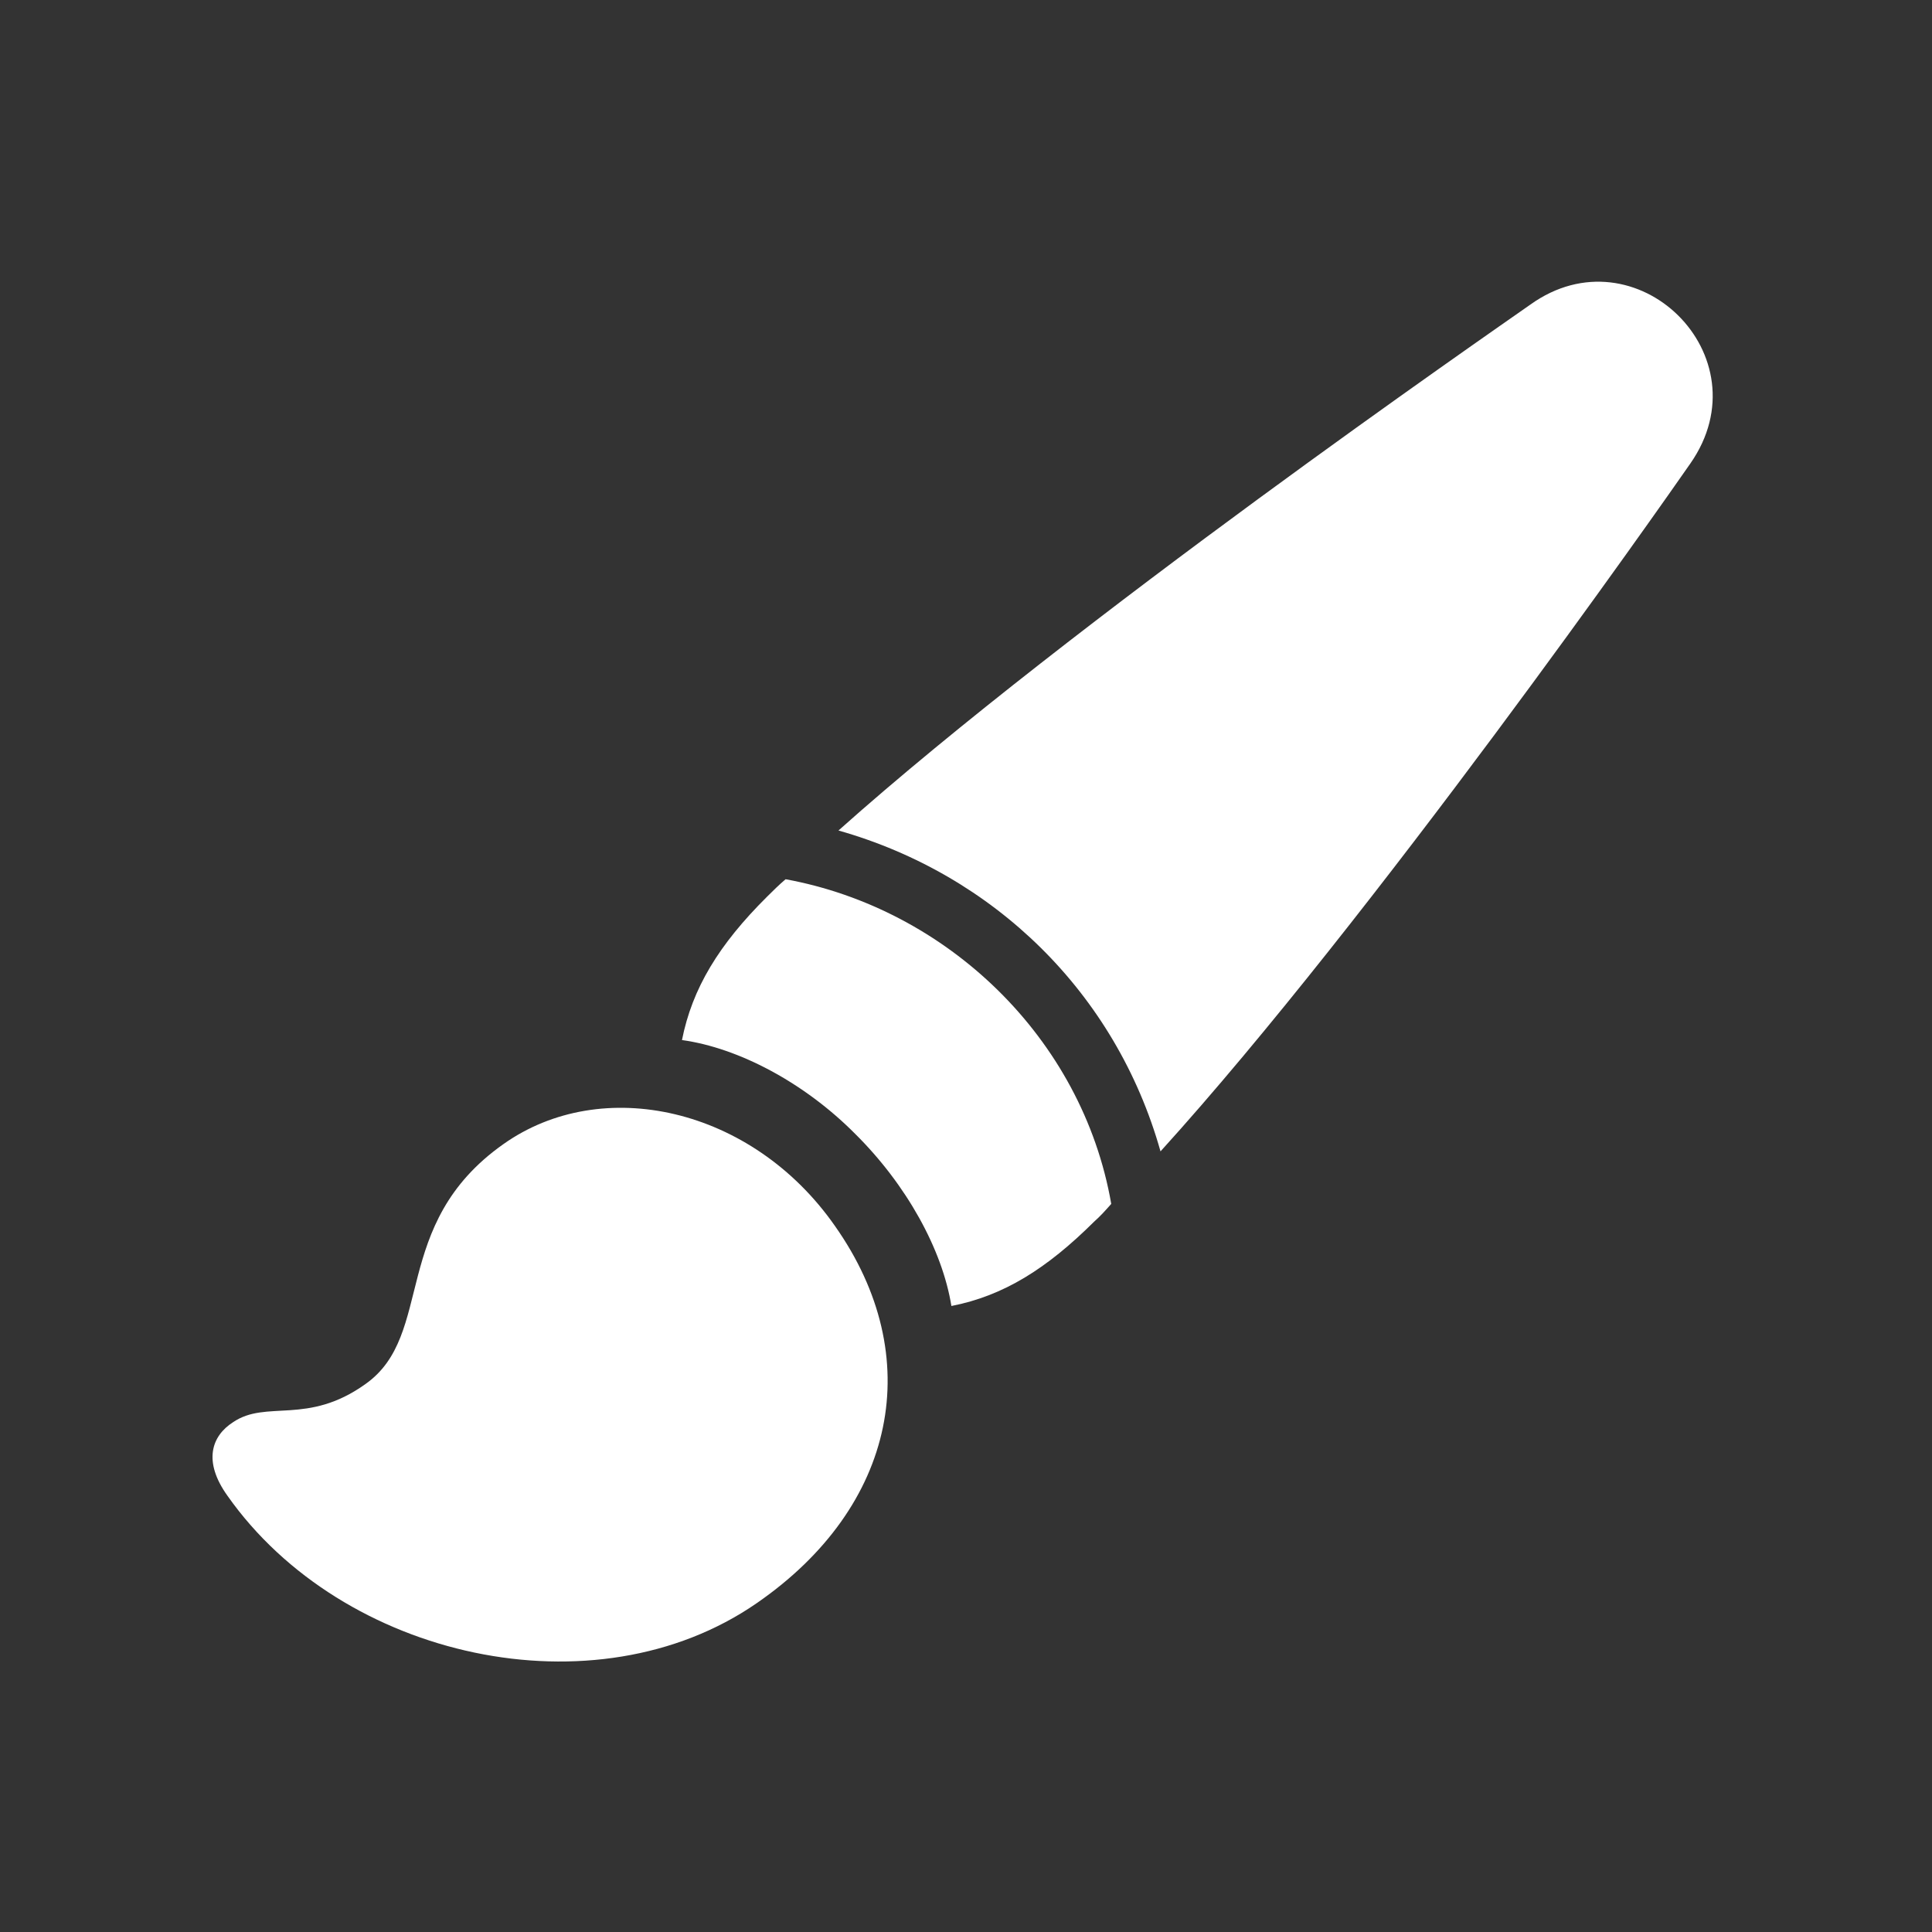 <?xml version="1.0" encoding="UTF-8"?> <svg xmlns="http://www.w3.org/2000/svg" width="100" height="100" viewBox="0 0 100 100" fill="none"><rect x="0" y="0" width="100" height="100" fill="#333333" stroke="none"/><g clip-path="url(#clip0_323_23)"><path d="M11.777 77.425C17.721 85.868 30.802 88.766 39.166 82.981C46.41 77.981 47.992 70.227 43.214 63.452C38.922 57.305 31.154 55.601 26.048 59.225C20.153 63.391 22.535 69.092 18.913 71.64C15.909 73.79 13.796 72.438 12.069 73.609C10.938 74.332 10.501 75.65 11.777 77.425ZM44.258 58.683C46.915 61.312 48.771 64.663 49.244 67.598C51.944 67.071 54.174 65.675 56.638 63.227C56.959 62.944 57.222 62.647 57.518 62.314C56.018 53.7 48.984 47.033 40.663 45.509C40.327 45.792 40.006 46.111 39.696 46.42C37.209 48.89 35.829 51.156 35.299 53.833C38.217 54.236 41.626 56.032 44.258 58.683ZM79.213 15.764C77.199 17.181 55.551 32.136 43.399 42.987C51.433 45.263 57.752 51.381 60.068 59.595C71.028 47.51 86.078 26.028 87.493 23.99C91.382 18.416 84.662 11.856 79.213 15.764Z" fill="white"></path></g><defs><clipPath id="clip0_323_23"><rect width="79" height="72" fill="white" transform="translate(11 14)"></rect></clipPath></defs></svg> 